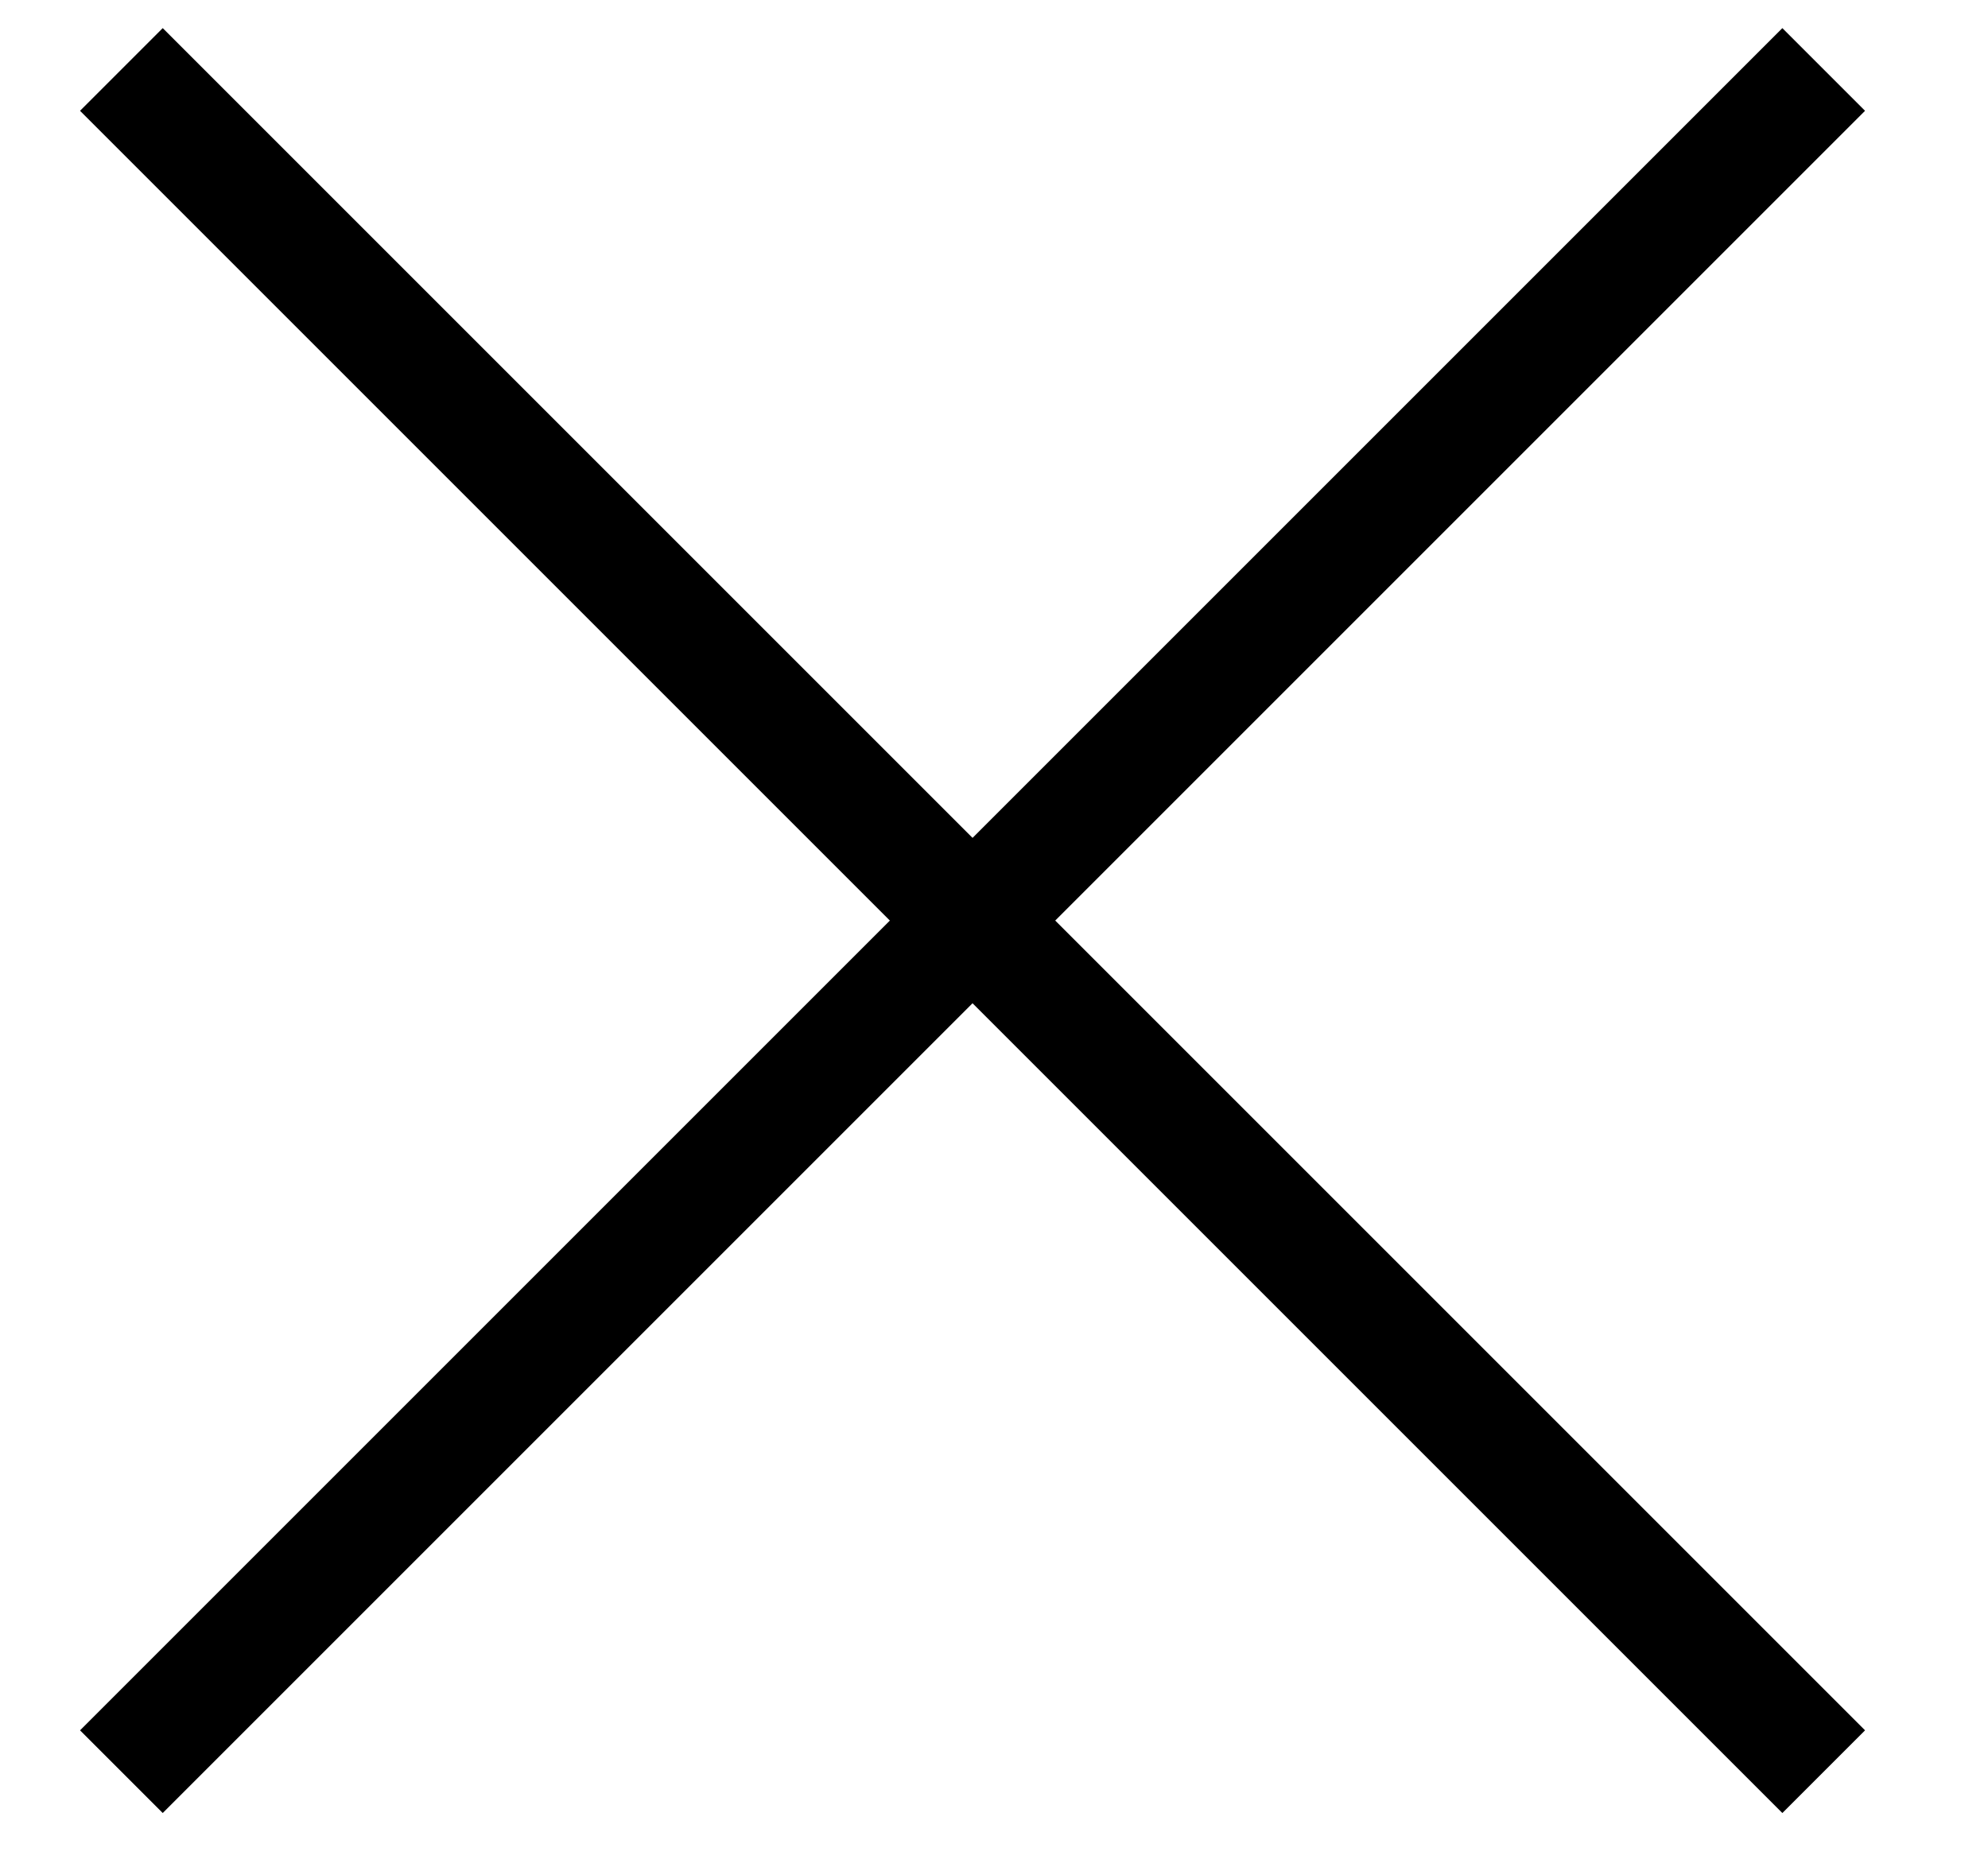 <svg width="17" height="16" viewBox="0 0 17 16" fill="none" xmlns="http://www.w3.org/2000/svg">
<path d="M1.038 0.594L15.595 15.151" stroke="black"/>
<path d="M15.595 0.594L1.038 15.151" stroke="black"/>
</svg>
